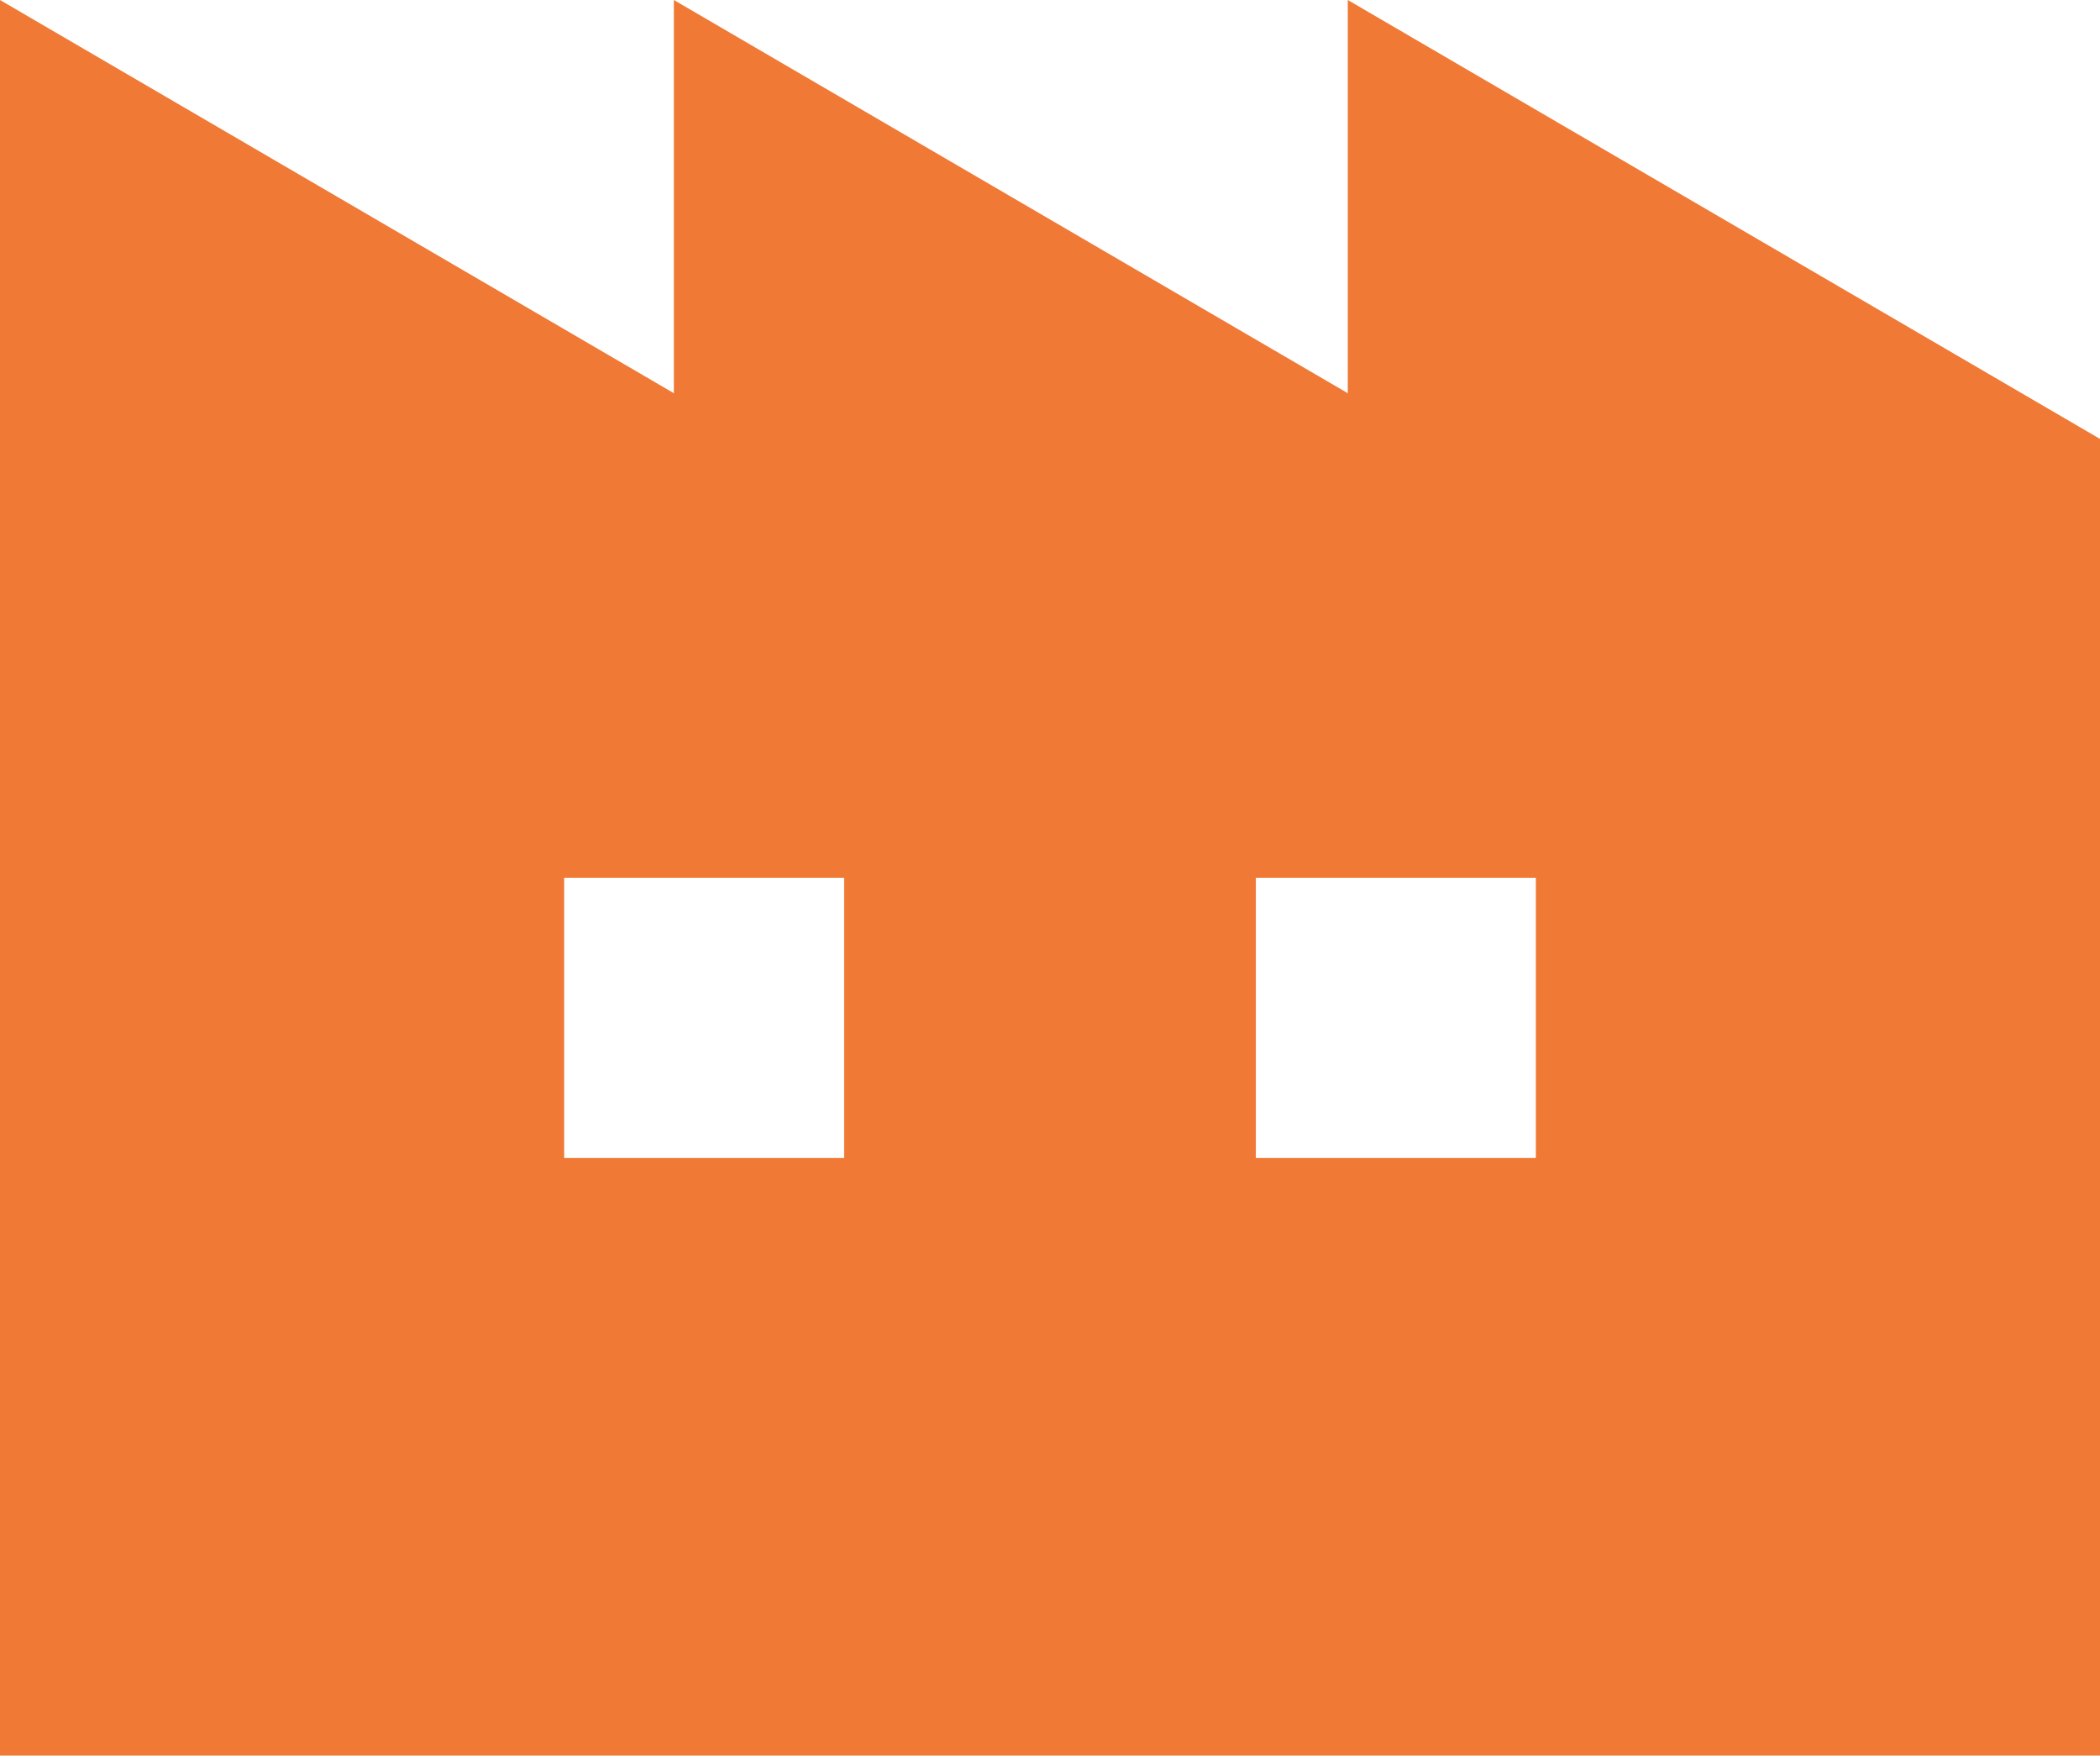 <svg xmlns="http://www.w3.org/2000/svg" width="77.768" height="65" viewBox="0 0 77.768 65">
  <g id="工場の無料アイコン" transform="translate(0 -42.031)">
    <path id="パス_1855" data-name="パス 1855" d="M49.911,42.031V56.589L24.955,42.031V56.589L0,42.031v65H77.768V58.281ZM31.261,84.9H20.892V74.531H31.261V84.9Zm25.615,0H46.507V74.531H56.876Z" transform="translate(0 0)" fill="#ef7935"/>
  </g>
</svg>
